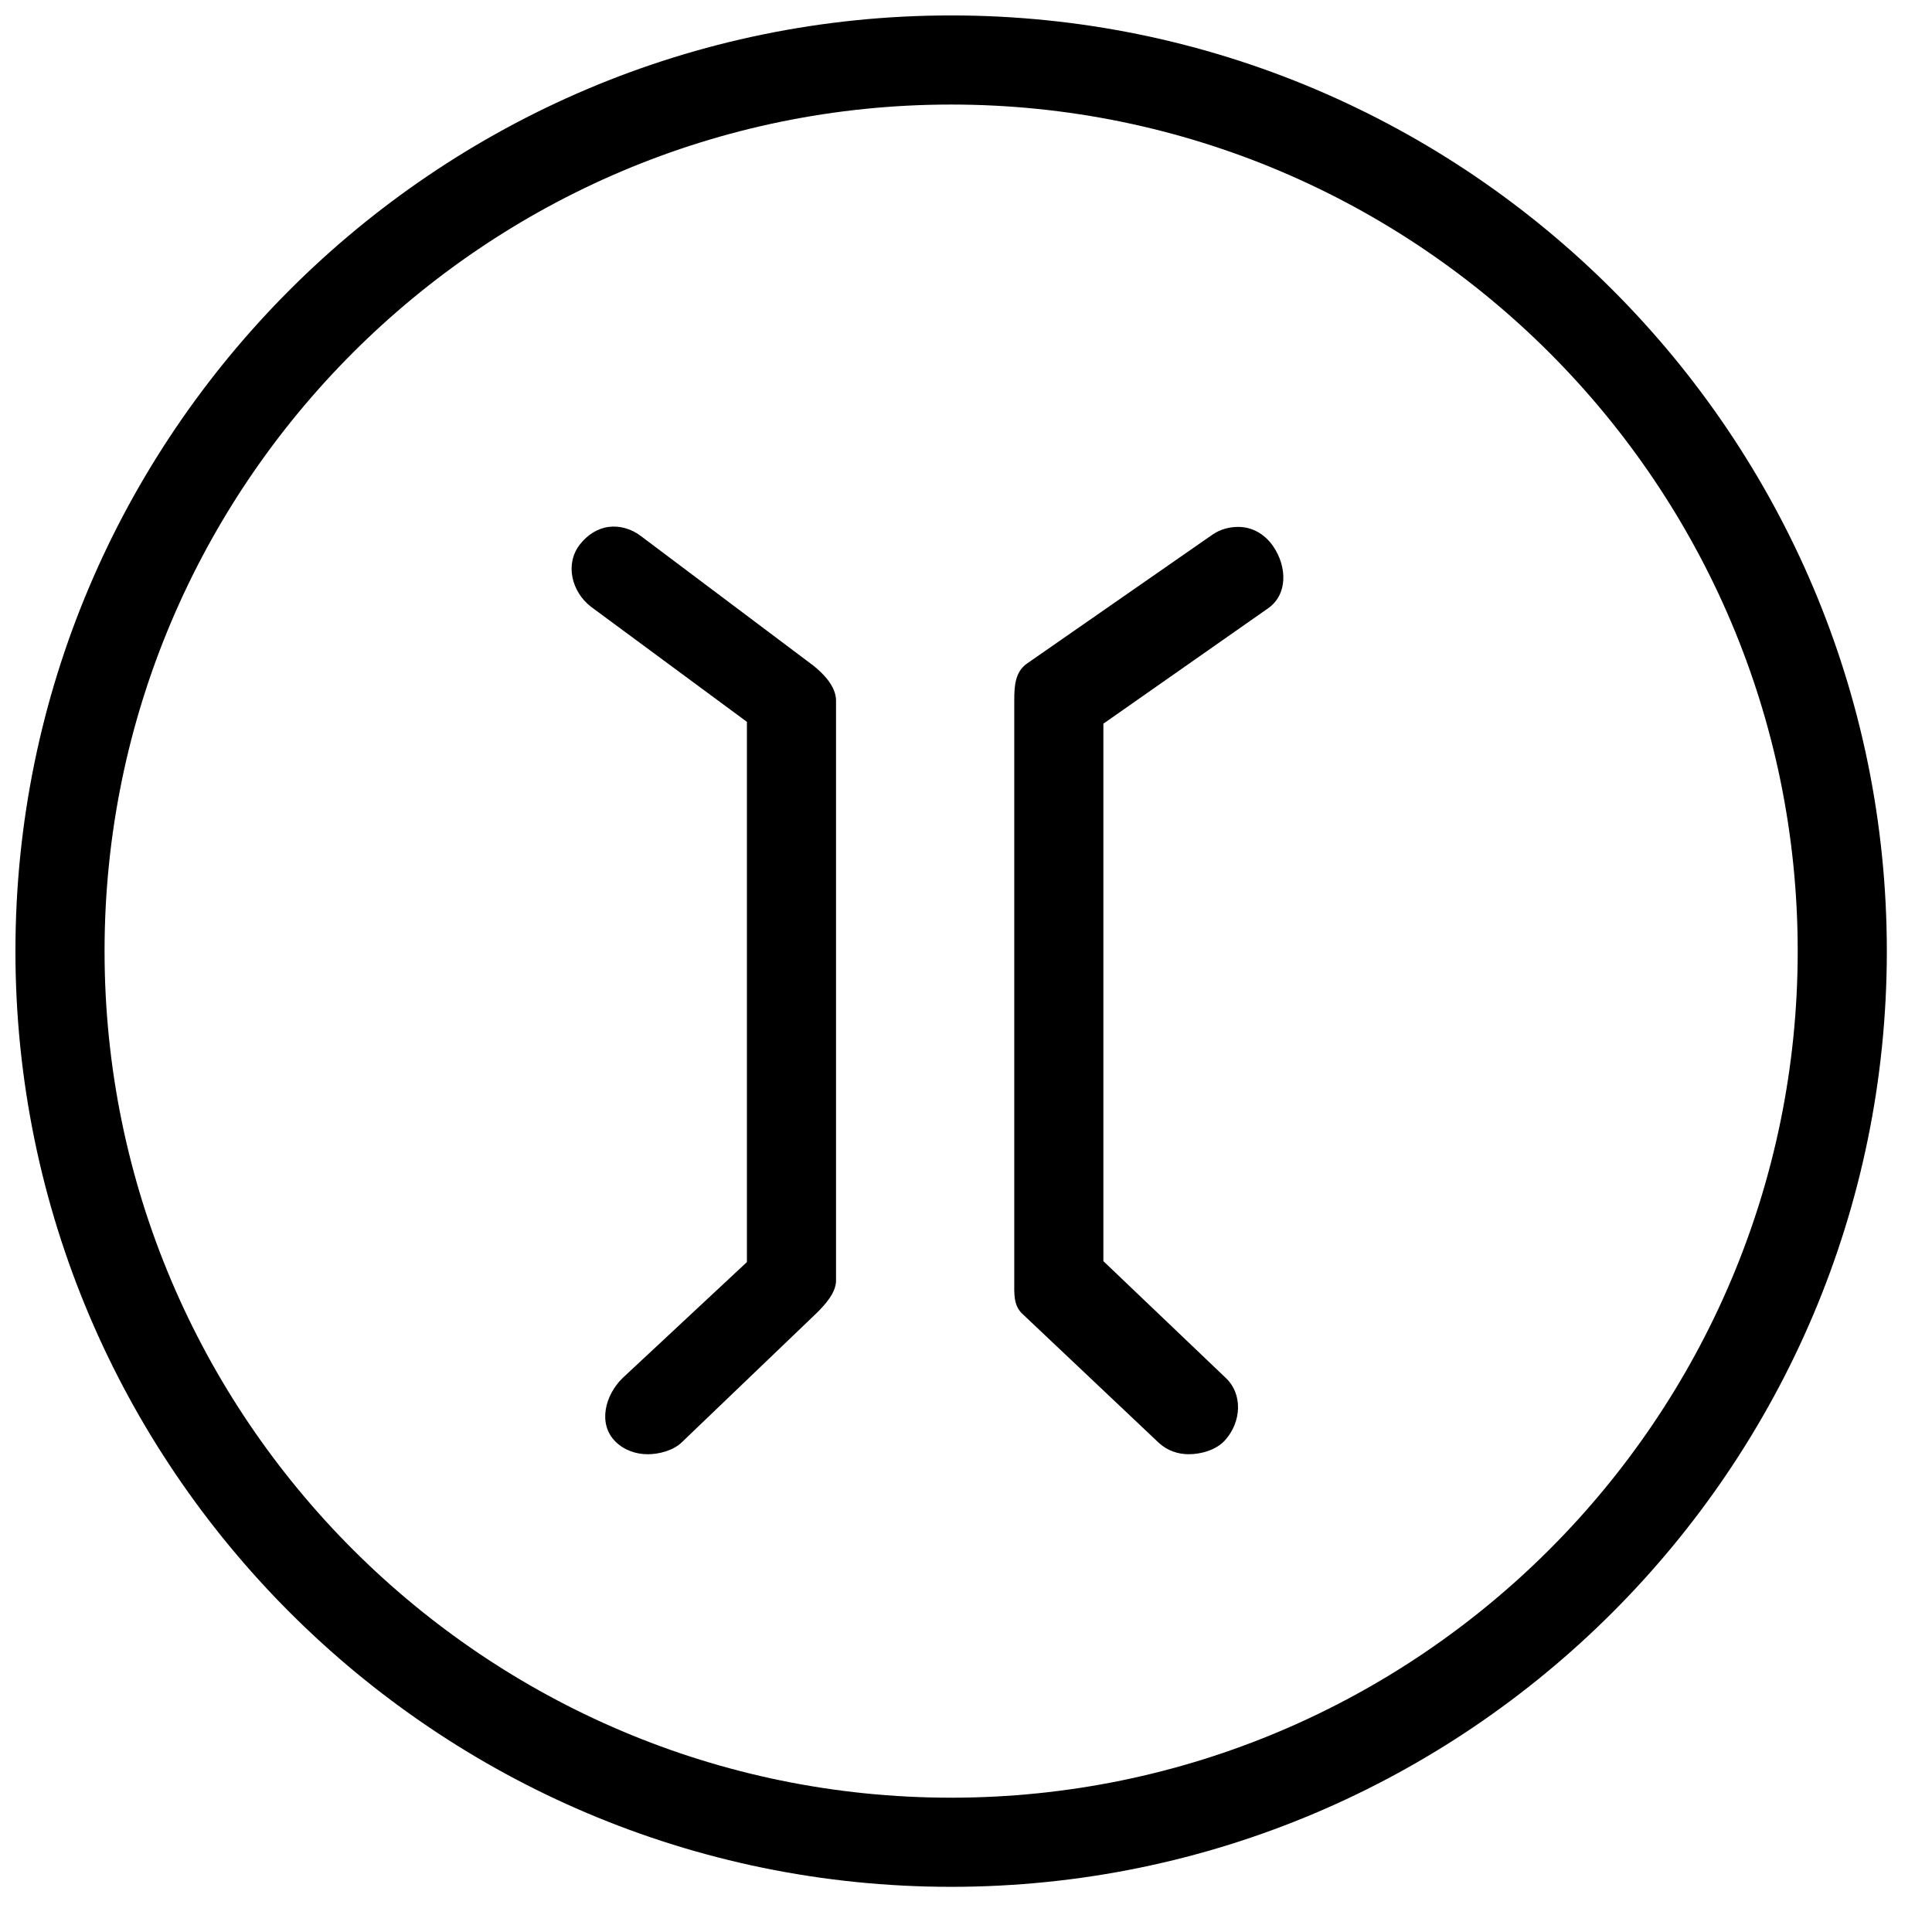 <?xml version="1.0" encoding="UTF-8"?>
<!-- Uploaded to: ICON Repo, www.iconrepo.com, Generator: ICON Repo Mixer Tools -->
<svg width="800px" height="800px" version="1.1" viewBox="144 144 512 512" xmlns="http://www.w3.org/2000/svg">
 <defs>
  <clipPath id="a">
   <path d="m148.09 148.09h496.91v496.91h-496.91z"/>
  </clipPath>
 </defs>
 <g clip-path="url(#a)">
  <path d="m396.06 148.09c-136.73 0-247.97 111.24-247.97 247.97s111.24 247.97 247.97 247.97 247.97-111.24 247.97-247.97-111.24-247.97-247.97-247.97zm0 23.617c123.71 0 224.35 100.64 224.35 224.35s-100.64 224.35-224.35 224.35-224.35-100.64-224.35-224.35 100.64-224.35 224.35-224.35zm-90.773 111.93c-2.894 0.379-5.637 2.098-7.625 4.672-4 5.156-2.199 12.492 2.949 16.484l41.328 30.504v143.17l-32.965 30.75c-4.66 4.566-6.531 12.066-1.965 16.727 2.312 2.363 5.547 3.445 8.609 3.445 2.977 0 6.801-0.938 9.102-3.199l35.668-34.191c2.269-2.231 5.168-5.43 5.168-8.609v-153.75c0-3.644-3.262-7.109-6.148-9.348l-45.512-34.191c-2.578-1.996-5.715-2.844-8.609-2.461zm166.79 0c-2.203 0.012-4.625 0.594-6.644 1.969l-49.199 34.191c-3.219 2.207-3.445 5.938-3.445 9.84v153.75c0 3.344-0.273 6.609 2.215 8.855l36.164 34.191c2.258 2.039 5.043 2.953 7.871 2.953 3.219 0 7.269-1.109 9.594-3.691 4.375-4.84 4.84-12.355 0-16.727l-32.227-30.75v-142.43l43.543-30.504c5.383-3.676 5.152-11.09 1.477-16.484-2.305-3.363-5.68-5.184-9.348-5.164z" fill-rule="evenodd"/>
 </g>
</svg>
